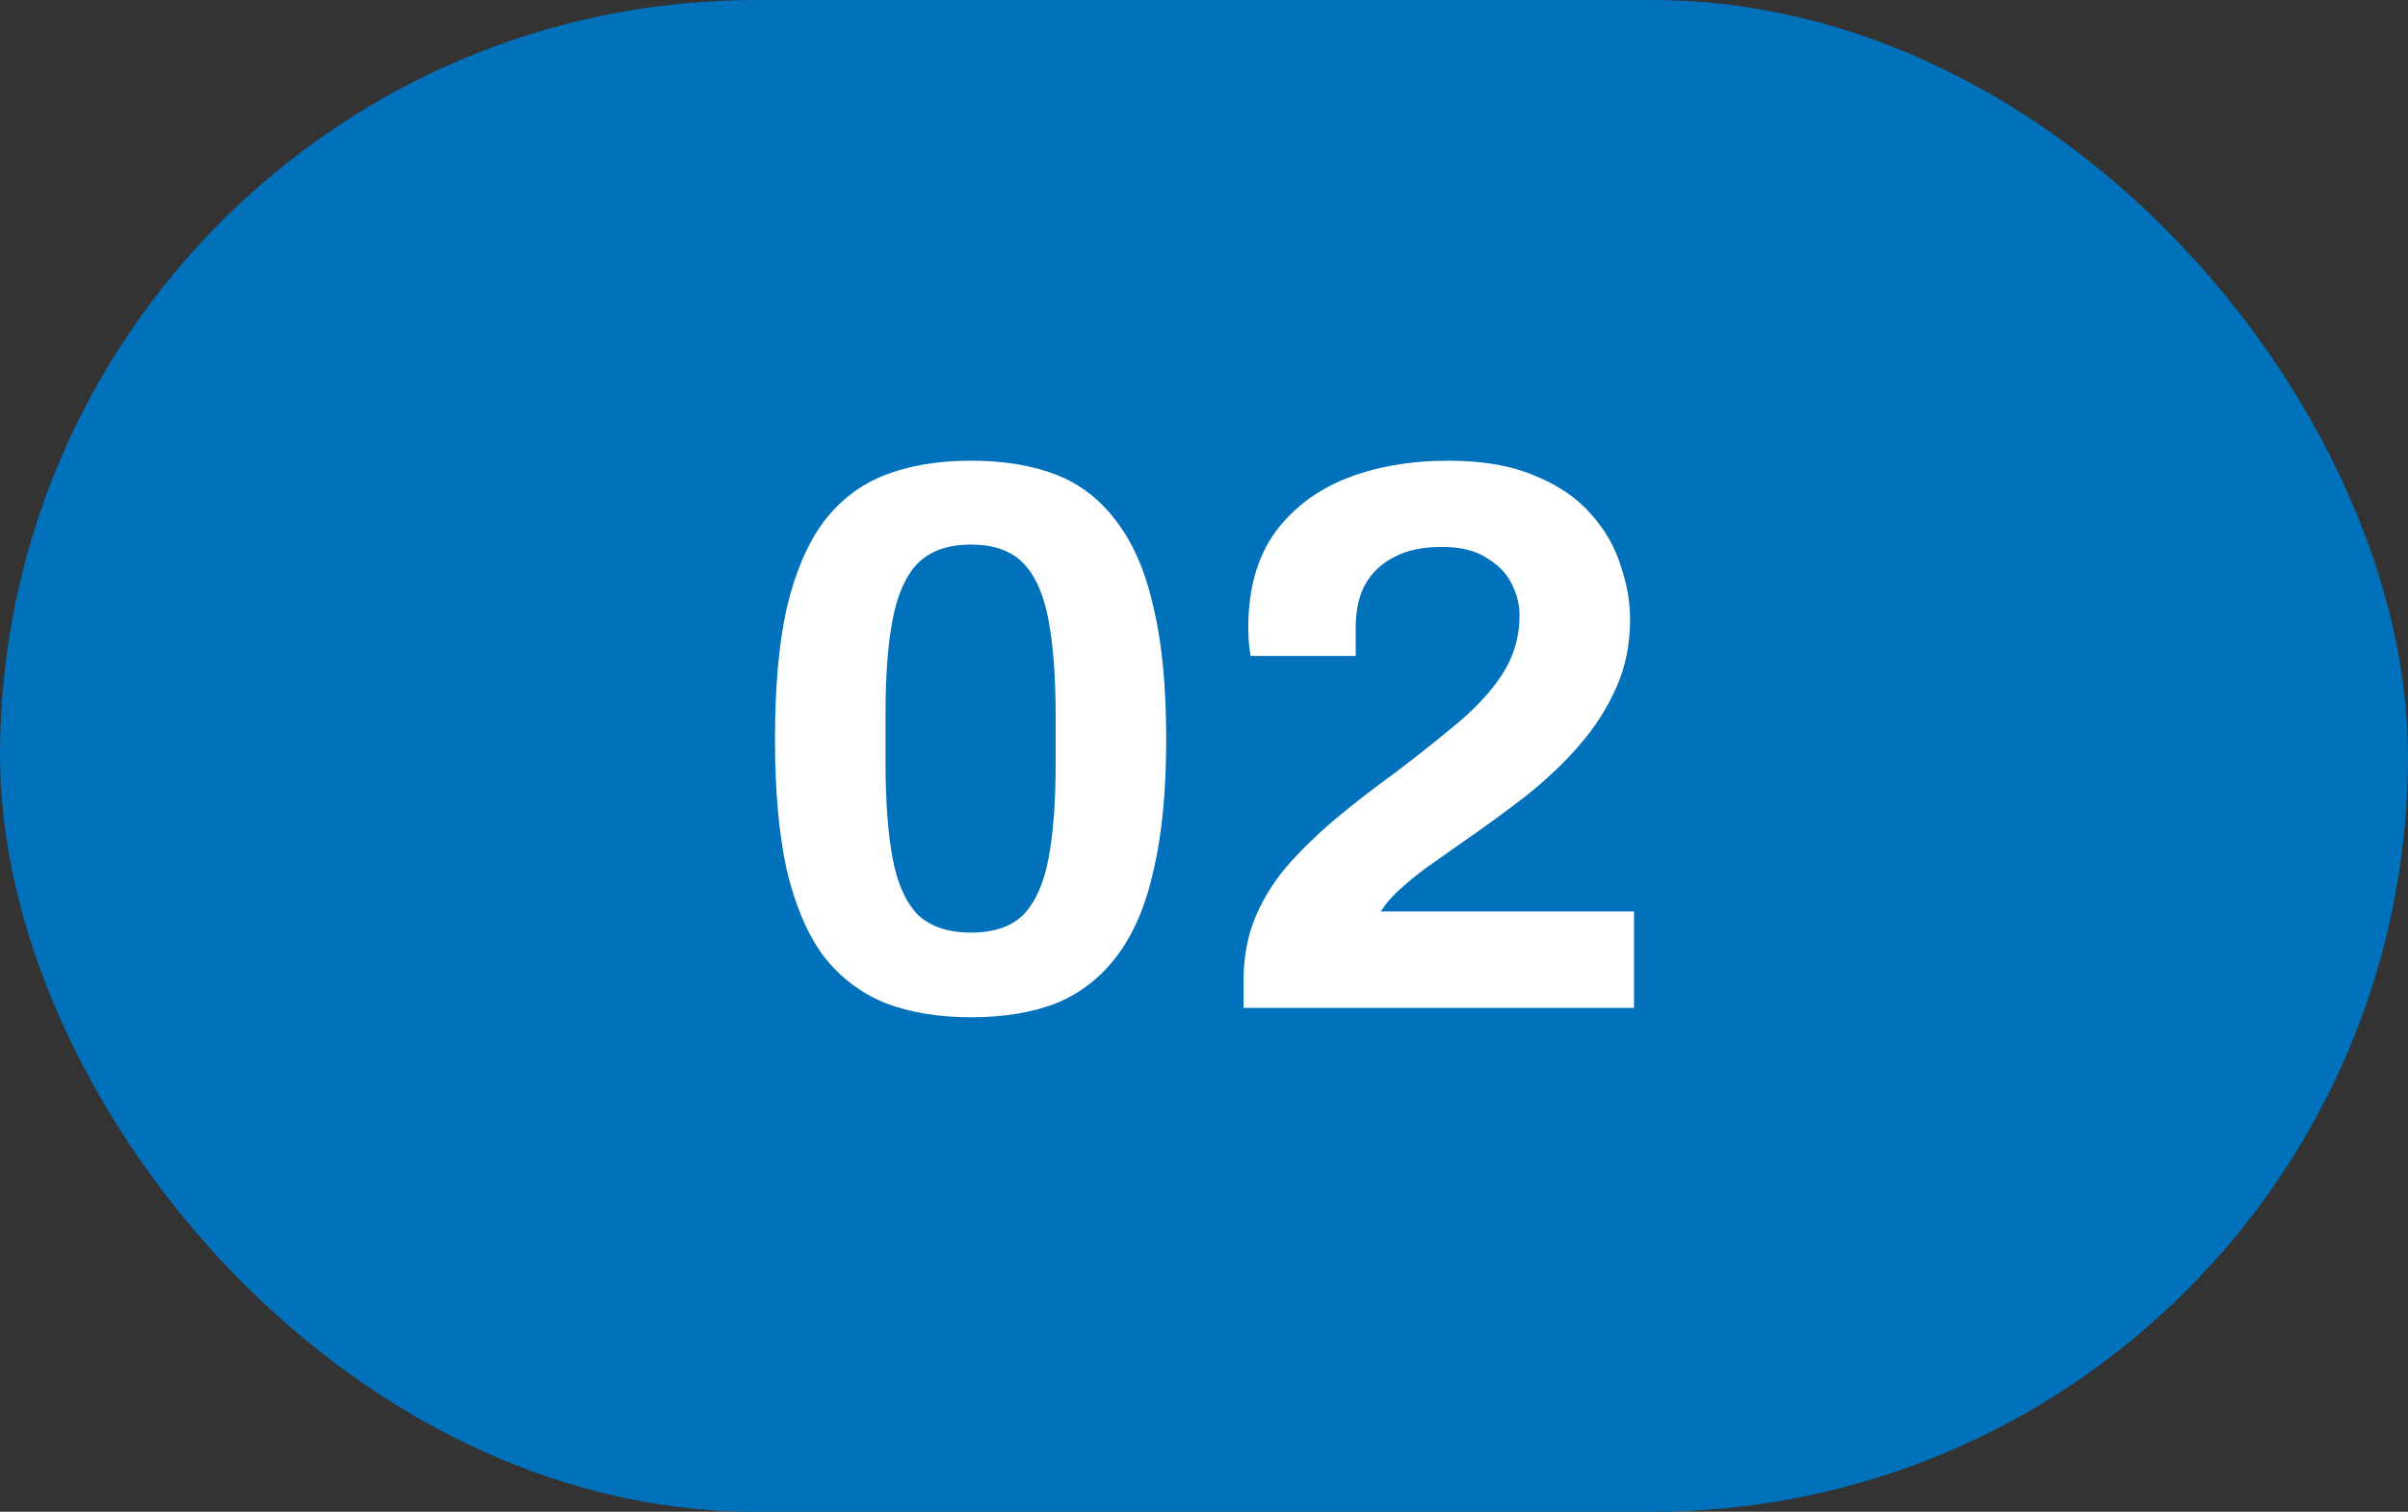 <svg xmlns="http://www.w3.org/2000/svg" width="86" height="54" viewBox="0 0 86 54" fill="none"><rect x="0" y="0" width="86" height="54" fill="#333333" stroke="none"/><rect width="86" height="54" rx="27" fill="#0171BB"></rect><path d="M34.678 36.336C33.521 36.336 32.503 36.168 31.626 35.832C30.749 35.477 30.011 34.917 29.414 34.152C28.835 33.368 28.397 32.341 28.098 31.072C27.818 29.803 27.678 28.244 27.678 26.396C27.678 24.529 27.818 22.971 28.098 21.72C28.397 20.451 28.835 19.424 29.414 18.64C30.011 17.856 30.749 17.296 31.626 16.96C32.503 16.624 33.521 16.456 34.678 16.456C35.854 16.456 36.871 16.624 37.73 16.96C38.589 17.296 39.307 17.856 39.886 18.64C40.483 19.424 40.922 20.451 41.202 21.72C41.501 22.971 41.65 24.529 41.65 26.396C41.65 28.244 41.501 29.803 41.202 31.072C40.922 32.341 40.483 33.368 39.886 34.152C39.307 34.917 38.589 35.477 37.73 35.832C36.871 36.168 35.854 36.336 34.678 36.336ZM34.678 33.312C35.499 33.312 36.125 33.097 36.554 32.668C36.983 32.22 37.282 31.548 37.45 30.652C37.618 29.756 37.702 28.636 37.702 27.292V25.556C37.702 24.193 37.618 23.064 37.45 22.168C37.282 21.253 36.983 20.572 36.554 20.124C36.125 19.676 35.499 19.452 34.678 19.452C33.857 19.452 33.222 19.676 32.774 20.124C32.345 20.572 32.046 21.244 31.878 22.14C31.71 23.017 31.626 24.137 31.626 25.5V27.236C31.626 28.599 31.71 29.737 31.878 30.652C32.046 31.548 32.345 32.22 32.774 32.668C33.222 33.097 33.857 33.312 34.678 33.312ZM44.414 36V34.992C44.414 34.152 44.564 33.387 44.862 32.696C45.161 32.005 45.572 31.371 46.094 30.792C46.617 30.213 47.196 29.663 47.83 29.14C48.465 28.617 49.118 28.113 49.79 27.628C50.556 27.049 51.274 26.48 51.946 25.92C52.637 25.36 53.197 24.763 53.626 24.128C54.056 23.475 54.27 22.756 54.27 21.972C54.27 21.599 54.177 21.225 53.99 20.852C53.804 20.479 53.505 20.171 53.094 19.928C52.702 19.667 52.17 19.536 51.498 19.536C50.808 19.536 50.238 19.657 49.79 19.9C49.342 20.124 48.997 20.451 48.754 20.88C48.53 21.291 48.418 21.804 48.418 22.42V23.428H44.666C44.648 23.335 44.629 23.204 44.61 23.036C44.592 22.868 44.582 22.663 44.582 22.42C44.582 21.057 44.89 19.937 45.506 19.06C46.141 18.183 46.99 17.529 48.054 17.1C49.137 16.671 50.36 16.456 51.722 16.456C52.954 16.456 53.981 16.633 54.802 16.988C55.642 17.324 56.314 17.781 56.818 18.36C57.322 18.92 57.677 19.536 57.882 20.208C58.106 20.861 58.218 21.496 58.218 22.112C58.218 22.989 58.06 23.792 57.742 24.52C57.425 25.248 56.996 25.929 56.454 26.564C55.913 27.199 55.269 27.815 54.522 28.412C53.776 28.991 52.982 29.569 52.142 30.148C51.713 30.447 51.302 30.736 50.91 31.016C50.537 31.296 50.21 31.567 49.93 31.828C49.669 32.071 49.464 32.313 49.314 32.556H58.358V36H44.414Z" fill="white"></path></svg>